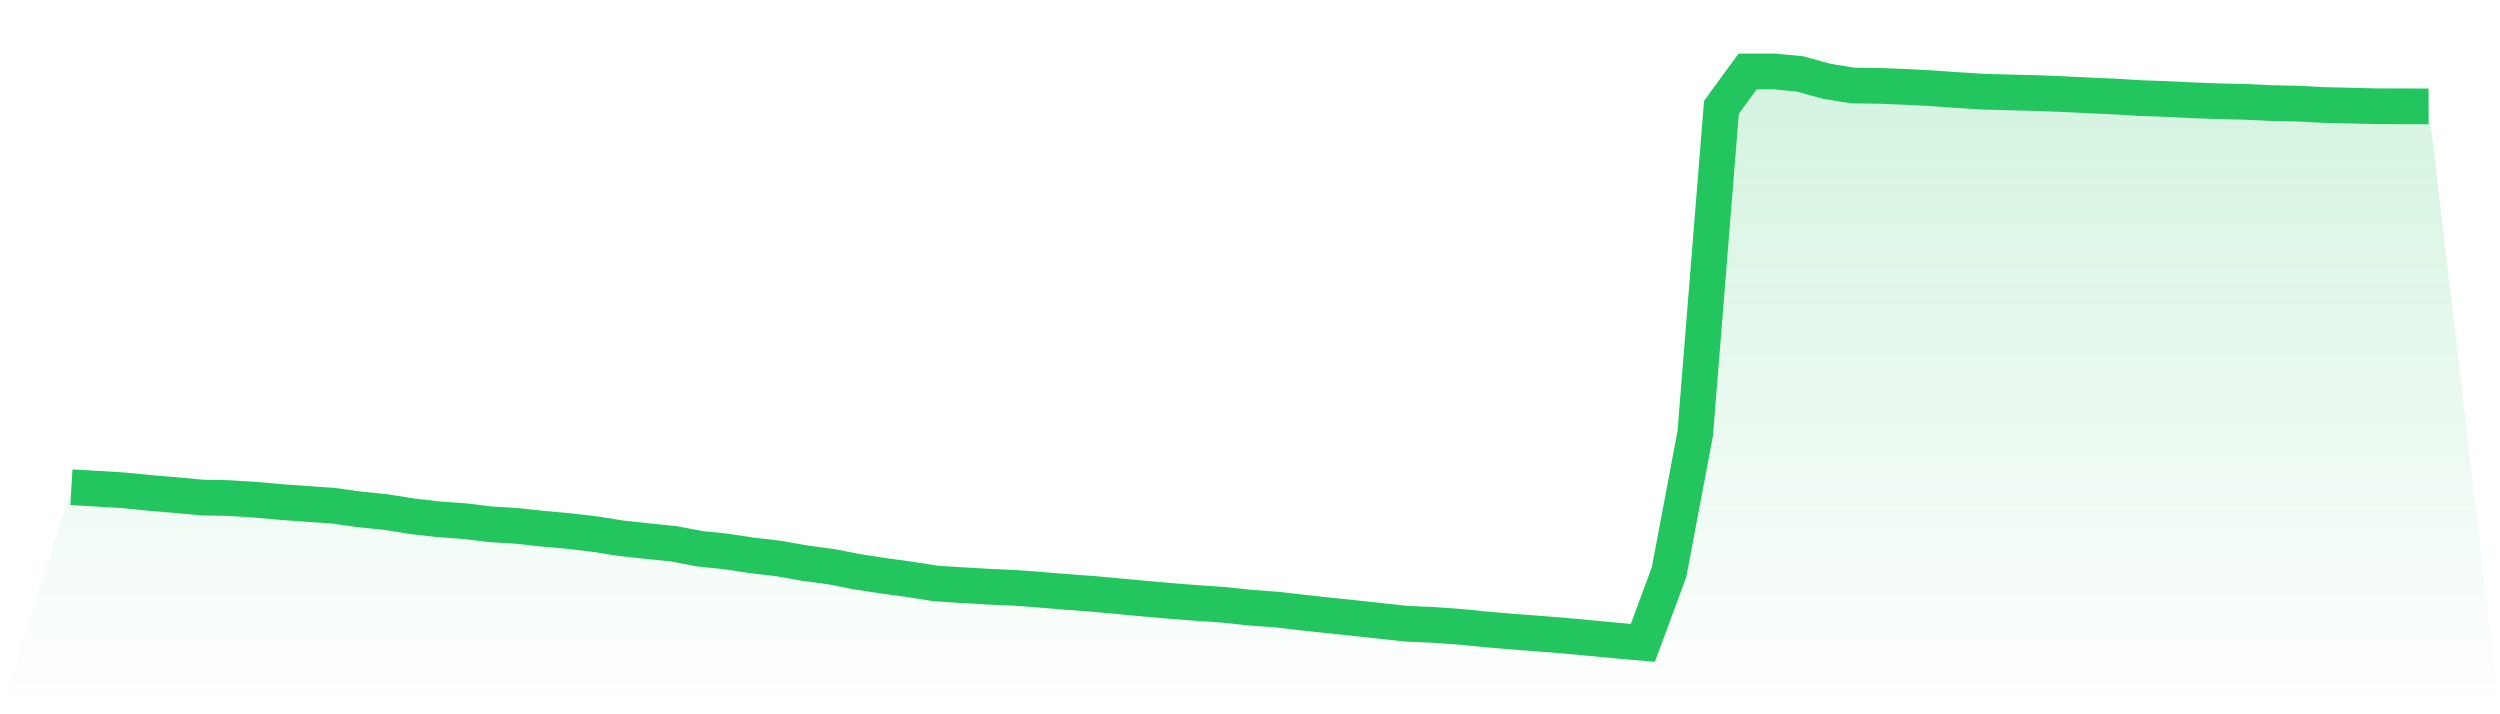 <svg viewBox="0 0 140 40" xmlns="http://www.w3.org/2000/svg">
<defs>
<linearGradient id="gradient" x1="0" x2="0" y1="0" y2="1">
<stop offset="0%" stop-color="#22c55e" stop-opacity="0.2"/>
<stop offset="100%" stop-color="#22c55e" stop-opacity="0"/>
</linearGradient>
</defs>
<path d="M4,27.284 L4,27.284 L5.467,27.37 L6.933,27.459 L8.4,27.607 L9.867,27.728 L11.333,27.863 L12.8,27.891 L14.267,27.984 L15.733,28.112 L17.2,28.219 L18.667,28.32 L20.133,28.525 L21.6,28.674 L23.067,28.908 L24.533,29.08 L26,29.183 L27.467,29.36 L28.933,29.45 L30.4,29.608 L31.867,29.74 L33.333,29.913 L34.8,30.146 L36.267,30.305 L37.733,30.453 L39.2,30.732 L40.667,30.882 L42.133,31.106 L43.6,31.274 L45.067,31.537 L46.533,31.731 L48,32.018 L49.467,32.243 L50.933,32.443 L52.4,32.675 L53.867,32.768 L55.333,32.853 L56.8,32.918 L58.267,33.027 L59.733,33.15 L61.2,33.256 L62.667,33.391 L64.133,33.528 L65.6,33.657 L67.067,33.77 L68.533,33.871 L70,34.028 L71.467,34.133 L72.933,34.303 L74.4,34.463 L75.867,34.614 L77.333,34.774 L78.8,34.931 L80.267,34.994 L81.733,35.099 L83.2,35.244 L84.667,35.37 L86.133,35.482 L87.6,35.597 L89.067,35.733 L90.533,35.873 L92,36 L93.467,32.04 L94.933,24.279 L96.4,6.01 L97.867,4.001 L99.333,4 L100.8,4.138 L102.267,4.547 L103.733,4.787 L105.2,4.808 L106.667,4.863 L108.133,4.939 L109.6,5.043 L111.067,5.134 L112.533,5.175 L114,5.211 L115.467,5.267 L116.933,5.339 L118.4,5.404 L119.867,5.493 L121.333,5.544 L122.8,5.618 L124.267,5.67 L125.733,5.703 L127.2,5.772 L128.667,5.803 L130.133,5.879 L131.6,5.914 L133.067,5.95 L134.533,5.955 L136,5.957 L140,40 L0,40 z" fill="url(#gradient)"/>
<path d="M4,27.284 L4,27.284 L5.467,27.37 L6.933,27.459 L8.4,27.607 L9.867,27.728 L11.333,27.863 L12.8,27.891 L14.267,27.984 L15.733,28.112 L17.2,28.219 L18.667,28.32 L20.133,28.525 L21.6,28.674 L23.067,28.908 L24.533,29.08 L26,29.183 L27.467,29.36 L28.933,29.45 L30.4,29.608 L31.867,29.74 L33.333,29.913 L34.8,30.146 L36.267,30.305 L37.733,30.453 L39.2,30.732 L40.667,30.882 L42.133,31.106 L43.6,31.274 L45.067,31.537 L46.533,31.731 L48,32.018 L49.467,32.243 L50.933,32.443 L52.4,32.675 L53.867,32.768 L55.333,32.853 L56.8,32.918 L58.267,33.027 L59.733,33.15 L61.2,33.256 L62.667,33.391 L64.133,33.528 L65.6,33.657 L67.067,33.77 L68.533,33.871 L70,34.028 L71.467,34.133 L72.933,34.303 L74.4,34.463 L75.867,34.614 L77.333,34.774 L78.8,34.931 L80.267,34.994 L81.733,35.099 L83.2,35.244 L84.667,35.37 L86.133,35.482 L87.6,35.597 L89.067,35.733 L90.533,35.873 L92,36 L93.467,32.04 L94.933,24.279 L96.4,6.01 L97.867,4.001 L99.333,4 L100.8,4.138 L102.267,4.547 L103.733,4.787 L105.2,4.808 L106.667,4.863 L108.133,4.939 L109.6,5.043 L111.067,5.134 L112.533,5.175 L114,5.211 L115.467,5.267 L116.933,5.339 L118.4,5.404 L119.867,5.493 L121.333,5.544 L122.8,5.618 L124.267,5.67 L125.733,5.703 L127.2,5.772 L128.667,5.803 L130.133,5.879 L131.6,5.914 L133.067,5.95 L134.533,5.955 L136,5.957" fill="none" stroke="#22c55e" stroke-width="2"/>
</svg>